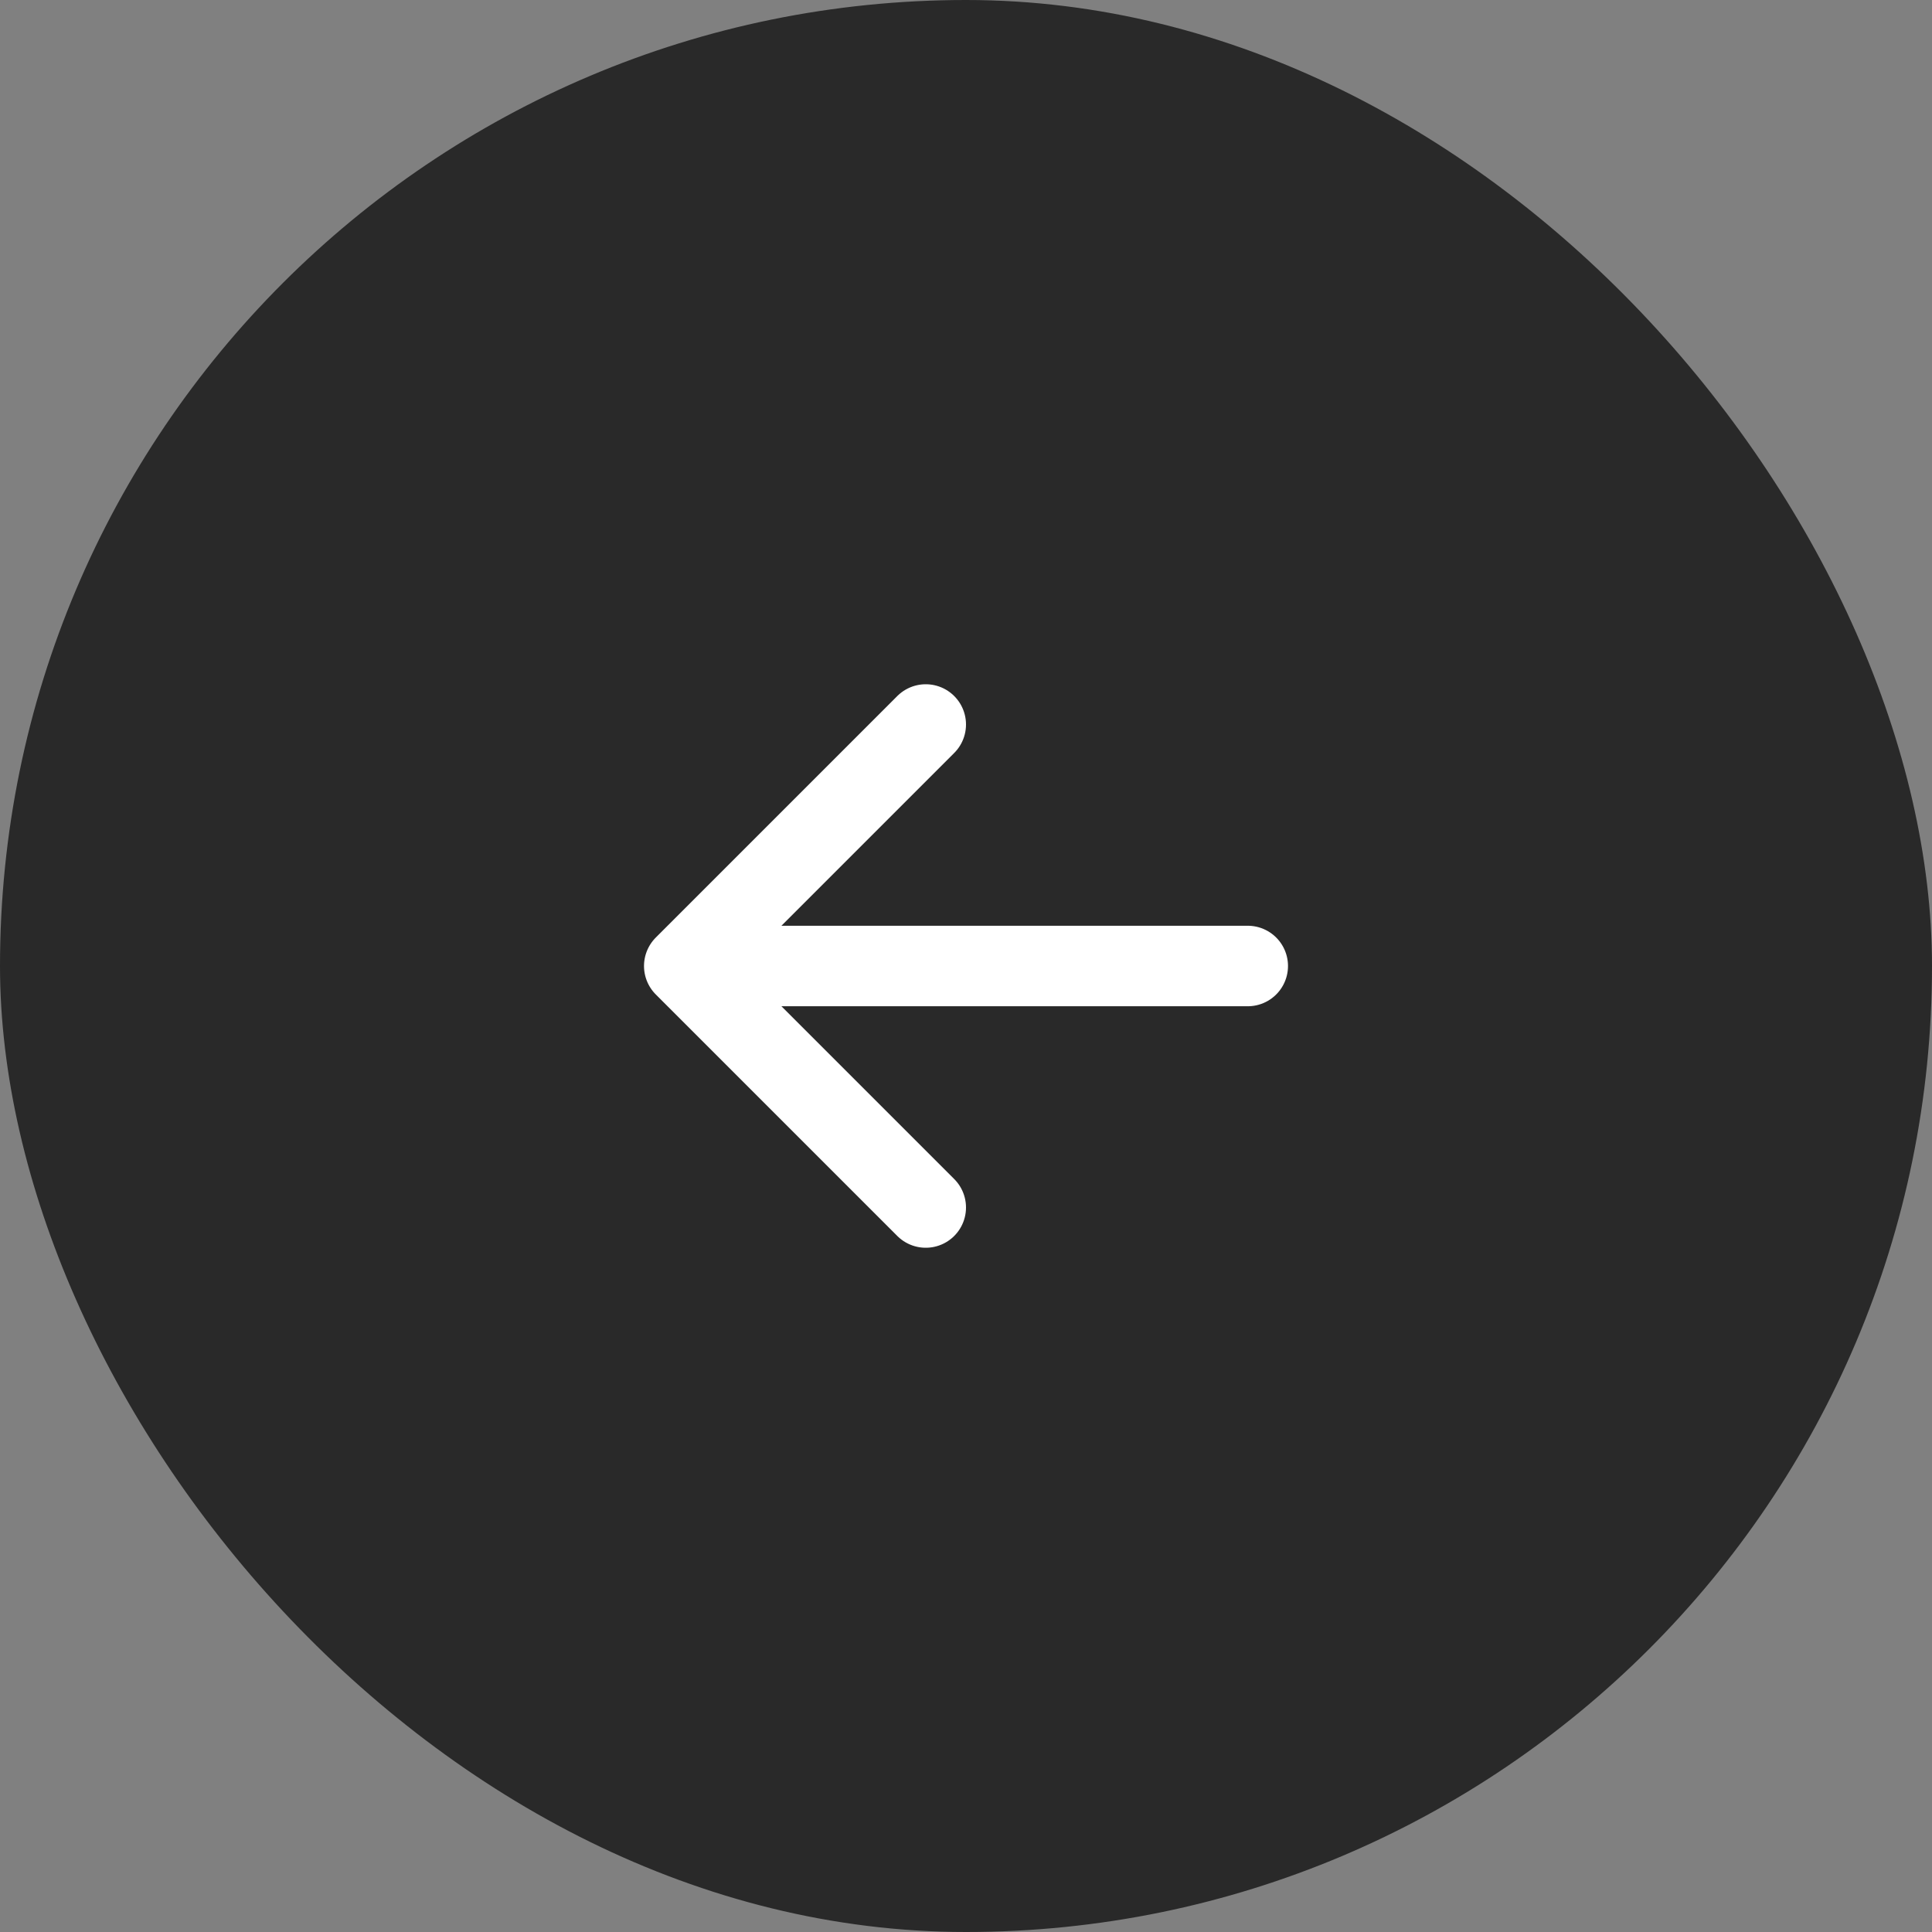 <svg width="48" height="48" viewBox="0 0 48 48" fill="none" xmlns="http://www.w3.org/2000/svg">
<rect x="0" y="0" width="48" height="48" fill="#808080" stroke="none"/>
<rect width="48" height="48" rx="24" fill="#292929"/>
<path d="M17 24L31 24M17 24L23 30M17 24L23 18" stroke="white" stroke-width="2" stroke-linecap="round" stroke-linejoin="round"/>
</svg>
